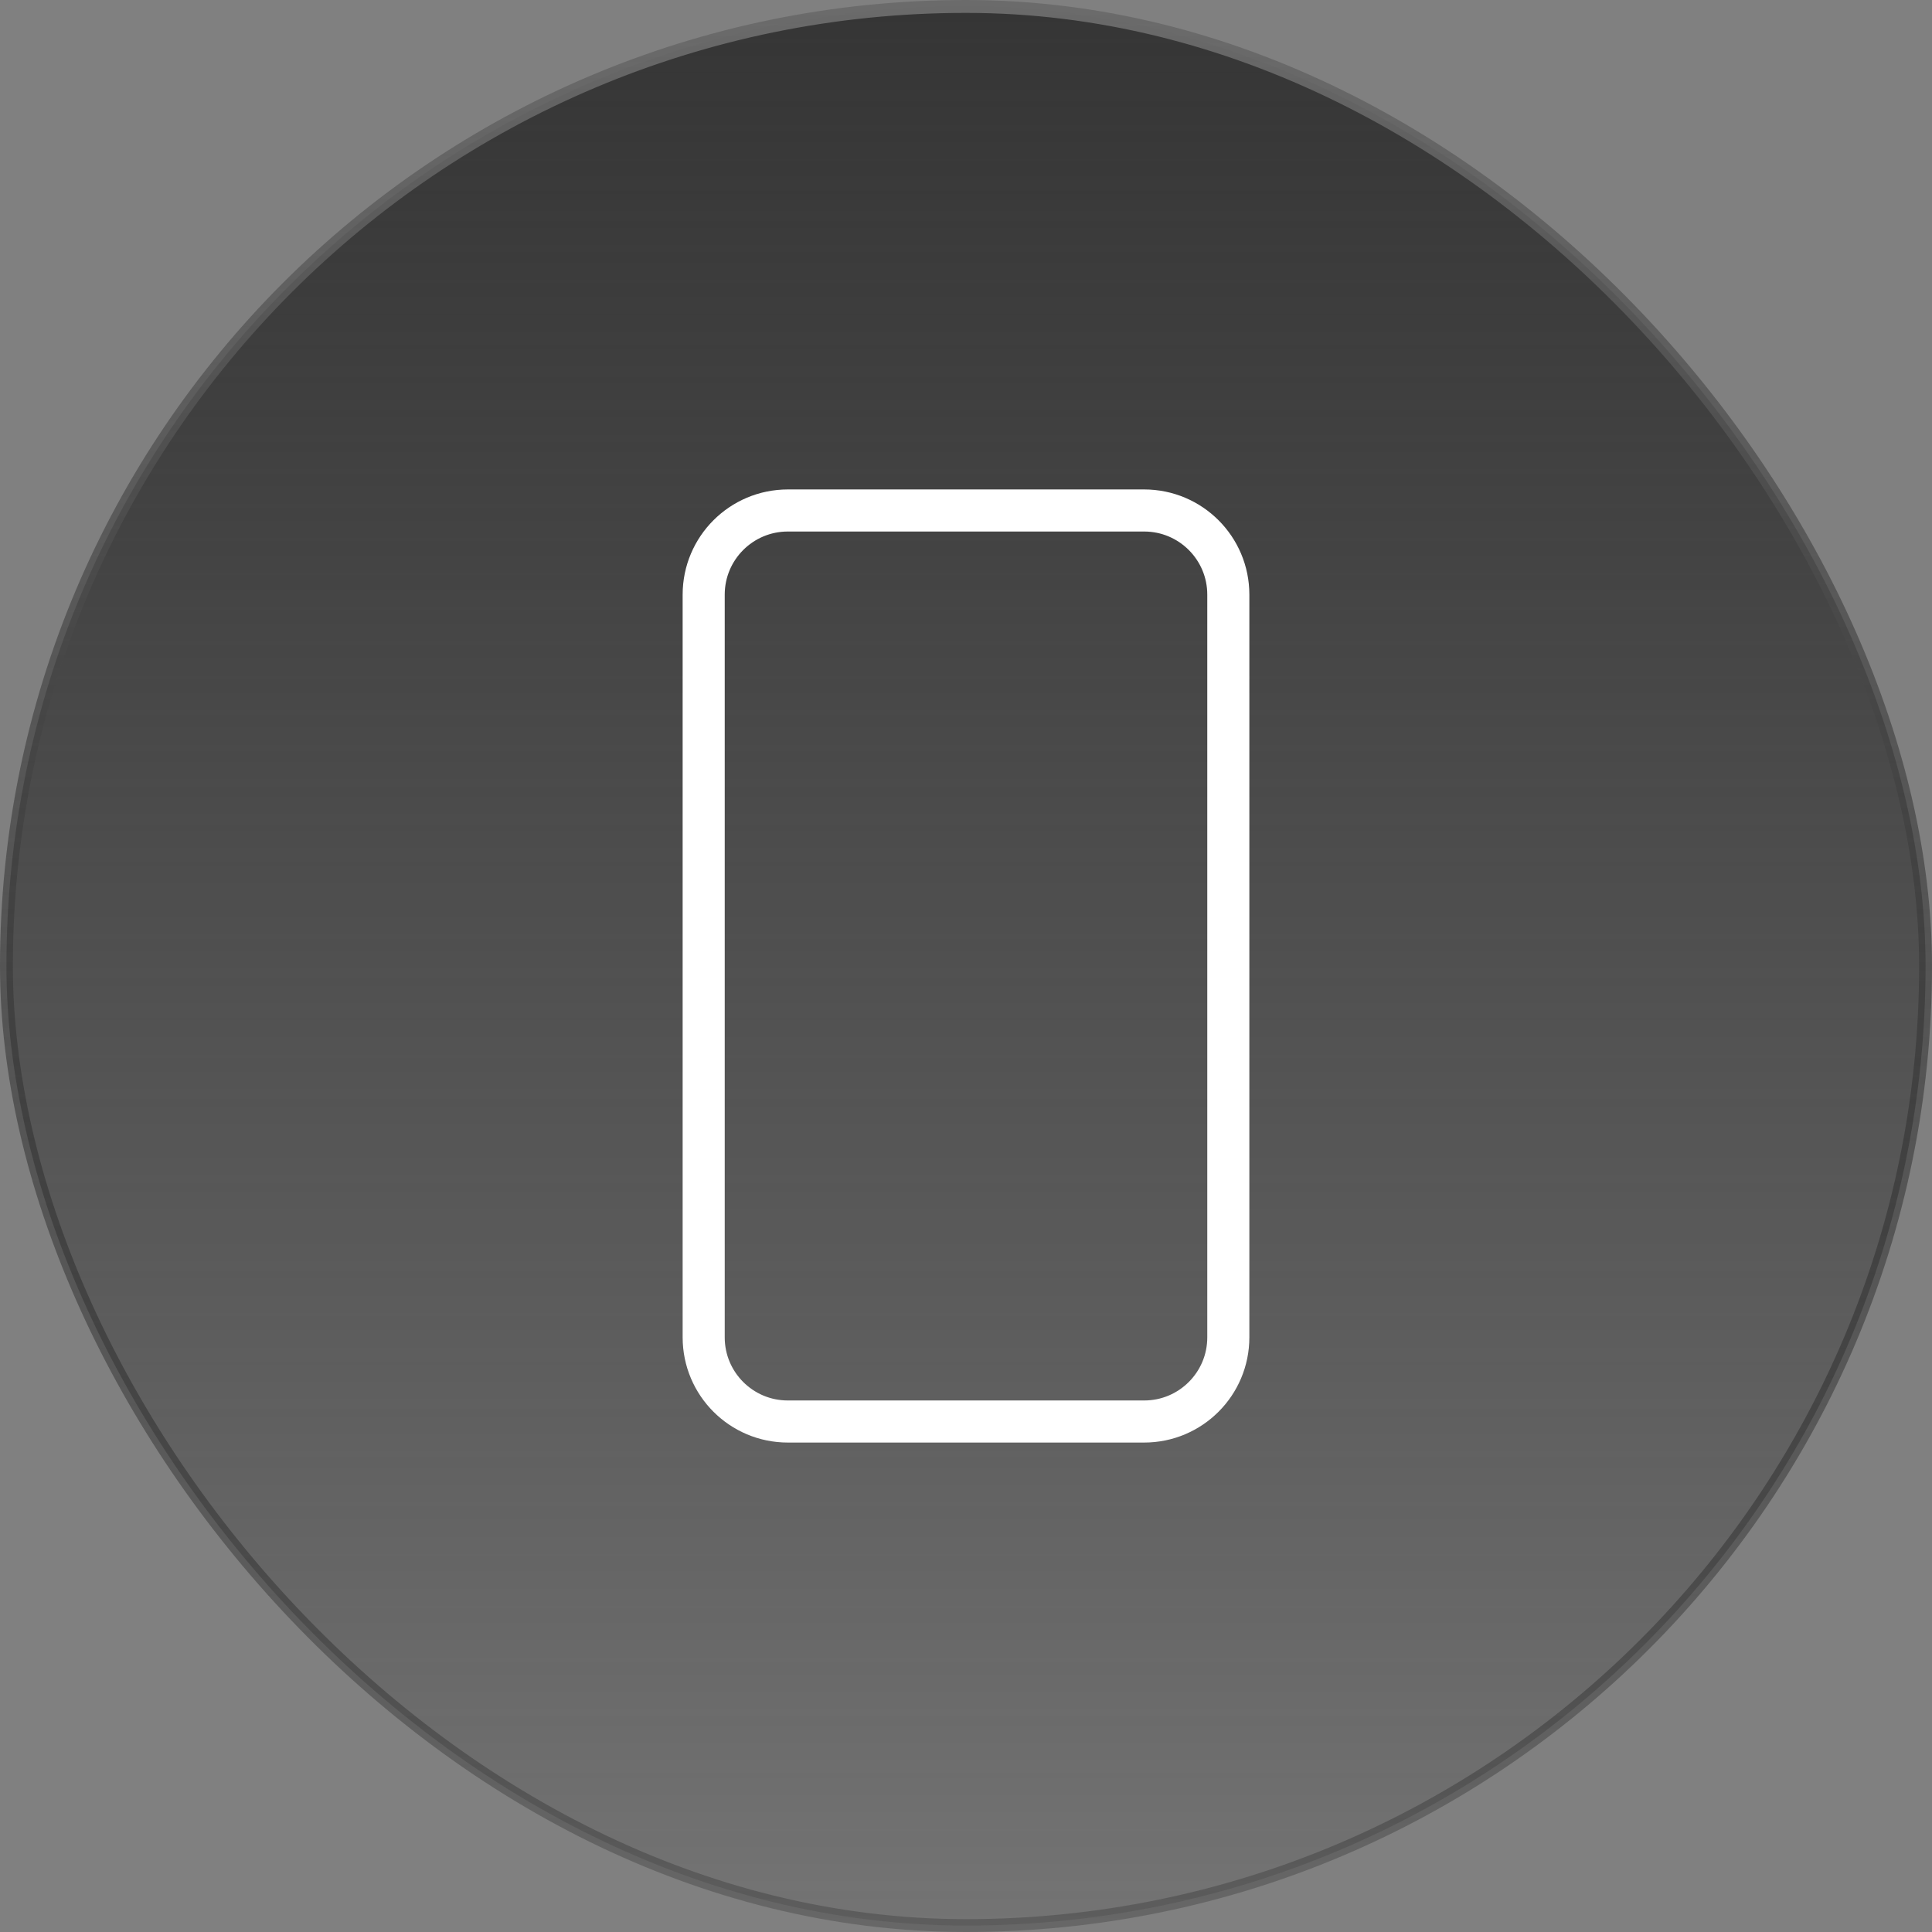 <svg xmlns="http://www.w3.org/2000/svg" width="150" height="150" viewBox="0 0 150 150" fill="none"><rect x="0" y="0" width="150" height="150" fill="#808080" stroke="none"/><rect x="0.5" y="0.5" width="149" height="149" rx="74.5" fill="url(#paint0_linear_5477_177)"></rect><rect x="0.5" y="0.5" width="149" height="149" rx="74.5" stroke="url(#paint1_linear_5477_177)"></rect><path d="M95.366 46.167L95.366 103.833C95.366 107.441 92.441 110.366 88.833 110.366L61.167 110.366C57.559 110.366 54.634 107.441 54.634 103.833L54.634 46.167C54.634 42.559 57.559 39.634 61.167 39.634L88.833 39.634C92.441 39.634 95.366 42.559 95.366 46.167Z" stroke="white" stroke-width="3.267" stroke-linecap="round"></path><defs><linearGradient id="paint0_linear_5477_177" x1="75" y1="0" x2="75" y2="150" gradientUnits="userSpaceOnUse"><stop stop-color="#353535"></stop><stop offset="1" stop-color="#202020" stop-opacity="0.12"></stop></linearGradient><linearGradient id="paint1_linear_5477_177" x1="75" y1="0" x2="75" y2="150" gradientUnits="userSpaceOnUse"><stop stop-color="#6B6B6B"></stop><stop offset="1" stop-color="#040404" stop-opacity="0.2"></stop></linearGradient></defs></svg>